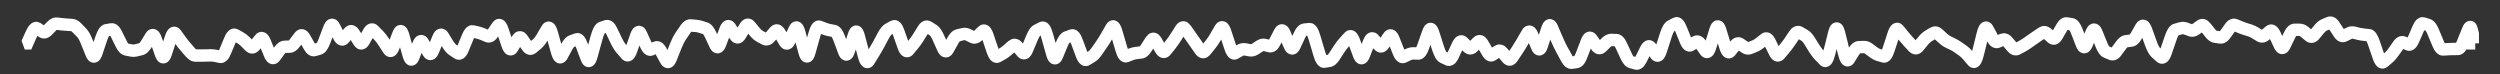 <svg xmlns="http://www.w3.org/2000/svg" width="101" height="3" viewBox="0 0 101 3" fill="none">
  <rect x="0" y="0" width="101" height="3" fill="#333333" stroke="none"/>
  <path d="M94.002 0.693C94.111 0.647 94.226 0.657 94.322 0.711C94.406 0.758 94.466 0.832 94.51 0.898L94.609 1.051L94.688 1.172L94.789 1.121C94.903 1.064 95.031 1.045 95.16 1.076L95.26 1.102L95.359 1.125C95.415 1.138 95.469 1.147 95.523 1.152L95.723 1.172C95.873 1.186 95.964 1.296 96.008 1.361C96.058 1.437 96.1 1.534 96.137 1.639L96.236 1.928L96.314 2.156L96.336 2.139C96.383 2.098 96.438 2.038 96.496 1.955L96.695 1.67C96.74 1.606 96.802 1.537 96.887 1.494C96.959 1.458 97.039 1.447 97.117 1.461L97.195 1.482L97.268 1.514C97.268 1.512 97.271 1.51 97.272 1.508L97.371 1.277L97.471 1.045C97.508 0.958 97.556 0.869 97.623 0.803C97.678 0.748 97.764 0.694 97.867 0.691L97.977 0.707L98.076 0.74L98.176 0.771C98.281 0.806 98.355 0.883 98.402 0.947C98.452 1.015 98.494 1.098 98.531 1.188L98.731 1.668C98.744 1.7 98.755 1.727 98.766 1.746L98.785 1.744L98.885 1.738C98.955 1.734 99.026 1.732 99.096 1.73L99.195 1.729L99.223 1.729C99.225 1.725 99.228 1.721 99.231 1.717C99.242 1.696 99.254 1.668 99.268 1.633L99.367 1.385L99.469 1.137C99.488 1.089 99.509 1.041 99.535 1C99.554 0.971 99.605 0.895 99.699 0.859C99.758 0.837 99.828 0.833 99.897 0.859C99.959 0.884 99.999 0.926 100.021 0.955C100.042 0.982 100.057 1.012 100.068 1.039L100.092 1.111L100.143 1.303L100.15 1.334L100.15 1.75L100 1.75L100 2L99.65 2L99.65 1.982C99.633 2.013 99.616 2.043 99.596 2.068C99.543 2.133 99.447 2.224 99.305 2.227L99.205 2.229L99.103 2.229C99.04 2.23 98.977 2.233 98.914 2.236L98.715 2.248C98.569 2.256 98.466 2.171 98.41 2.105C98.352 2.038 98.307 1.949 98.269 1.859L98.17 1.619L98.068 1.379C98.039 1.309 98.015 1.265 97.998 1.242L97.994 1.24L97.939 1.223C97.936 1.229 97.933 1.236 97.93 1.244L97.83 1.475L97.728 1.707C97.691 1.793 97.642 1.885 97.572 1.951C97.535 1.987 97.482 2.025 97.414 2.043C97.342 2.062 97.268 2.054 97.203 2.027L97.103 1.986L97.09 1.98L97.004 2.102L96.904 2.242C96.829 2.349 96.75 2.443 96.664 2.518L96.564 2.604L96.463 2.689C96.413 2.733 96.334 2.779 96.232 2.771C96.134 2.764 96.063 2.712 96.022 2.67C95.946 2.593 95.898 2.481 95.863 2.381L95.764 2.092L95.664 1.801C95.641 1.734 95.617 1.692 95.602 1.664L95.576 1.66L95.477 1.65C95.398 1.643 95.318 1.63 95.24 1.611L95.141 1.586L95.041 1.562C95.037 1.562 95.03 1.559 95.012 1.568L94.912 1.619L94.812 1.668C94.707 1.721 94.588 1.72 94.484 1.666C94.396 1.62 94.335 1.545 94.291 1.479L94.191 1.324L94.103 1.193L94.098 1.195L93.998 1.238C93.981 1.245 93.944 1.268 93.893 1.33L93.693 1.572C93.642 1.634 93.561 1.707 93.447 1.729C93.321 1.752 93.214 1.704 93.141 1.643L93.041 1.561L92.941 1.477C92.924 1.462 92.91 1.457 92.904 1.455L92.902 1.453L92.803 1.453L92.764 1.455L92.762 1.457C92.752 1.473 92.74 1.496 92.727 1.523L92.625 1.732L92.525 1.941C92.503 1.988 92.473 2.041 92.43 2.086C92.386 2.131 92.305 2.191 92.191 2.188C92.081 2.184 92.005 2.12 91.965 2.076C91.924 2.031 91.895 1.979 91.873 1.932L91.773 1.715L91.709 1.576L91.66 1.617C91.6 1.667 91.52 1.711 91.426 1.721C91.329 1.731 91.242 1.704 91.17 1.66L91.068 1.598L90.969 1.537C90.918 1.506 90.871 1.485 90.826 1.471L90.725 1.439L90.625 1.408C90.55 1.385 90.476 1.357 90.402 1.326L90.303 1.283L90.285 1.277L90.203 1.393L90.103 1.533C90.022 1.646 89.876 1.79 89.664 1.76L89.465 1.732C89.307 1.71 89.188 1.606 89.103 1.5L89.004 1.375L88.953 1.312L88.947 1.316L88.848 1.389C88.727 1.477 88.573 1.517 88.414 1.459L88.314 1.422L88.215 1.387C88.197 1.38 88.184 1.379 88.17 1.383L88.07 1.412L88.01 1.43C87.991 1.46 87.965 1.517 87.936 1.604L87.736 2.186C87.702 2.286 87.654 2.399 87.578 2.477C87.536 2.519 87.465 2.57 87.365 2.576C87.262 2.582 87.182 2.536 87.133 2.492L87.033 2.404L86.934 2.314C86.817 2.21 86.732 2.035 86.664 1.848L86.564 1.572L86.547 1.527L86.518 1.58C86.447 1.702 86.325 1.866 86.129 1.889L86.029 1.9L85.947 1.91C85.939 1.917 85.924 1.932 85.902 1.961L85.801 2.096L85.701 2.232C85.655 2.295 85.593 2.364 85.508 2.404C85.413 2.45 85.305 2.455 85.205 2.414L85.006 2.332C84.908 2.292 84.84 2.216 84.795 2.15C84.747 2.082 84.705 1.999 84.668 1.908L84.596 1.73L84.531 1.887C84.51 1.936 84.48 1.994 84.438 2.043C84.396 2.09 84.307 2.167 84.176 2.154C84.055 2.143 83.981 2.062 83.949 2.02C83.913 1.971 83.888 1.914 83.867 1.861L83.768 1.604L83.666 1.346C83.641 1.282 83.618 1.242 83.603 1.219L83.559 1.211L83.529 1.207C83.525 1.213 83.52 1.219 83.516 1.227L83.316 1.57C83.276 1.64 83.207 1.737 83.096 1.783C83.033 1.809 82.963 1.816 82.893 1.799C82.826 1.783 82.773 1.749 82.734 1.715L82.633 1.625L82.576 1.576L82.539 1.602L82.439 1.67C82.374 1.714 82.309 1.759 82.244 1.805L82.045 1.945C81.971 1.998 81.894 2.045 81.818 2.086L81.719 2.139L81.619 2.193C81.532 2.24 81.428 2.255 81.324 2.223C81.23 2.193 81.16 2.131 81.109 2.072L81.01 1.957L80.93 1.863L80.898 1.877L80.799 1.92C80.674 1.974 80.549 1.946 80.455 1.879C80.379 1.824 80.325 1.746 80.285 1.674L80.242 1.85L80.143 2.25C80.109 2.383 80.067 2.514 80.004 2.604C79.974 2.645 79.903 2.732 79.779 2.746C79.642 2.762 79.55 2.68 79.51 2.633L79.41 2.516L79.309 2.396C79.252 2.33 79.201 2.283 79.156 2.252L79.057 2.184L78.957 2.113C78.9 2.074 78.845 2.04 78.791 2.014L78.691 1.967L78.59 1.918C78.498 1.873 78.412 1.81 78.332 1.736L78.231 1.645L78.17 1.59L78.131 1.613L78.029 1.674C77.993 1.696 77.947 1.737 77.893 1.803L77.693 2.045C77.641 2.109 77.549 2.191 77.416 2.199C77.278 2.208 77.177 2.133 77.117 2.068L77.016 1.959L76.916 1.852C76.846 1.775 76.775 1.694 76.705 1.607L76.695 1.596L76.639 1.771L76.537 2.08C76.502 2.189 76.458 2.293 76.402 2.371C76.353 2.44 76.224 2.577 76.031 2.521L75.932 2.492L75.83 2.463C75.73 2.434 75.637 2.384 75.551 2.32L75.451 2.246L75.35 2.172C75.333 2.159 75.322 2.153 75.316 2.15L75.309 2.15L75.209 2.152L75.147 2.154C75.145 2.156 75.144 2.158 75.143 2.16C75.134 2.17 75.123 2.184 75.111 2.203L74.912 2.523C74.887 2.564 74.822 2.655 74.699 2.68C74.551 2.709 74.45 2.62 74.408 2.57C74.365 2.519 74.337 2.456 74.316 2.404C74.295 2.348 74.276 2.283 74.258 2.211L74.199 1.979L74.143 2.207C74.109 2.341 74.066 2.47 74.006 2.559C73.978 2.6 73.914 2.681 73.801 2.705C73.667 2.733 73.569 2.663 73.519 2.611L73.42 2.508L73.318 2.402C73.237 2.317 73.161 2.214 73.088 2.098L72.889 1.777C72.832 1.686 72.79 1.653 72.773 1.643L72.674 1.586L72.607 1.686L72.508 1.832C72.437 1.936 72.364 2.033 72.291 2.119L72.092 2.357C72.059 2.396 72.008 2.442 71.938 2.469C71.859 2.498 71.776 2.495 71.701 2.463C71.578 2.41 71.51 2.292 71.475 2.219L71.375 2.016L71.311 1.887L71.256 1.932C71.174 1.997 71.088 2.052 70.996 2.09L70.897 2.131L70.795 2.172C70.639 2.236 70.484 2.206 70.357 2.119L70.258 2.051L70.248 2.043L70.193 2.111L70.094 2.234C70.059 2.277 69.989 2.347 69.879 2.359C69.759 2.373 69.671 2.313 69.623 2.266C69.577 2.22 69.545 2.164 69.523 2.117C69.5 2.068 69.48 2.012 69.461 1.951L69.4 1.752L69.338 1.949C69.319 2.01 69.299 2.068 69.275 2.117C69.253 2.163 69.219 2.221 69.168 2.268C69.111 2.319 69.011 2.372 68.889 2.342C68.787 2.316 68.725 2.245 68.695 2.203L68.596 2.061L68.531 1.973L68.434 2.035C68.376 2.072 68.298 2.095 68.213 2.082C68.133 2.07 68.072 2.03 68.031 1.992C67.956 1.923 67.906 1.822 67.869 1.732L67.768 1.484L67.672 1.246L67.637 1.266C67.633 1.271 67.627 1.279 67.619 1.293C67.597 1.334 67.568 1.399 67.537 1.494L67.438 1.803L67.338 2.113C67.319 2.172 67.298 2.227 67.273 2.275C67.251 2.32 67.216 2.378 67.162 2.424C67.102 2.475 67.002 2.52 66.885 2.488C66.787 2.462 66.727 2.393 66.697 2.352L66.639 2.27L66.623 2.303L66.523 2.504C66.484 2.583 66.433 2.666 66.363 2.727C66.286 2.793 66.169 2.845 66.033 2.807L65.934 2.779L65.832 2.752C65.731 2.723 65.657 2.656 65.607 2.596C65.556 2.533 65.511 2.455 65.473 2.373L65.273 1.943C65.26 1.914 65.247 1.892 65.236 1.875C65.235 1.873 65.232 1.871 65.231 1.869L65.193 1.867L65.106 1.865C65.101 1.868 65.089 1.874 65.074 1.889L64.875 2.084C64.805 2.152 64.689 2.218 64.545 2.186C64.421 2.158 64.341 2.069 64.295 2.004L64.266 1.965L64.234 2.049L64.133 2.312C64.096 2.409 64.055 2.499 64.004 2.57C63.957 2.636 63.873 2.729 63.74 2.75L63.641 2.766L63.539 2.781C63.416 2.801 63.312 2.753 63.24 2.693C63.173 2.637 63.12 2.564 63.08 2.49L62.98 2.307L62.881 2.125C62.81 1.995 62.739 1.849 62.67 1.688L62.633 1.6L62.537 1.895C62.518 1.954 62.496 2.014 62.467 2.064C62.443 2.105 62.388 2.189 62.285 2.227C62.146 2.277 62.031 2.211 61.973 2.152C61.922 2.101 61.89 2.037 61.869 1.988L61.77 1.75L61.764 1.74L61.717 1.822C61.648 1.942 61.578 2.053 61.508 2.158L61.309 2.459C61.265 2.525 61.18 2.629 61.041 2.652C60.882 2.678 60.767 2.584 60.709 2.516L60.609 2.398L60.559 2.336L60.545 2.348L60.445 2.418C60.401 2.449 60.345 2.477 60.277 2.484C60.208 2.492 60.142 2.477 60.088 2.449C59.989 2.4 59.926 2.311 59.885 2.24L59.783 2.068L59.746 2.006L59.678 2.078C59.618 2.139 59.525 2.202 59.402 2.203C59.279 2.204 59.184 2.141 59.123 2.08L59.074 2.031L59.025 2.135L58.926 2.348C58.888 2.429 58.836 2.517 58.76 2.58C58.719 2.614 58.663 2.646 58.594 2.658C58.522 2.671 58.453 2.66 58.395 2.633L58.293 2.584L58.193 2.537C58.087 2.487 58.022 2.392 57.982 2.32C57.938 2.24 57.897 2.142 57.861 2.031L57.789 1.809L57.736 1.961C57.7 2.064 57.657 2.161 57.603 2.236C57.557 2.302 57.456 2.416 57.293 2.412L57.193 2.408L57.094 2.406C57.071 2.406 57.043 2.411 57.008 2.428L56.908 2.475L56.809 2.523C56.742 2.555 56.663 2.564 56.584 2.543C56.512 2.523 56.458 2.482 56.422 2.445C56.353 2.375 56.304 2.278 56.268 2.186L56.168 1.932L56.145 1.873L56.109 1.928C56.066 1.994 55.981 2.098 55.842 2.121C55.681 2.148 55.568 2.053 55.51 1.984L55.478 1.949L55.432 2.066L55.332 2.32C55.312 2.372 55.283 2.431 55.242 2.48C55.203 2.527 55.112 2.612 54.973 2.598C54.847 2.584 54.776 2.497 54.746 2.455C54.711 2.405 54.686 2.347 54.666 2.293L54.565 2.018L54.506 1.861L54.486 1.885C54.43 1.947 54.371 2.024 54.31 2.117L54.209 2.271L54.109 2.426C54.033 2.543 53.914 2.679 53.738 2.707L53.539 2.738C53.341 2.769 53.226 2.613 53.188 2.551C53.136 2.469 53.096 2.36 53.06 2.242L52.961 1.906L52.861 1.572C52.843 1.512 52.822 1.468 52.809 1.436L52.775 1.441C52.772 1.446 52.768 1.451 52.764 1.457C52.753 1.475 52.74 1.498 52.727 1.527L52.627 1.744L52.527 1.959C52.506 2.006 52.474 2.061 52.43 2.107C52.383 2.155 52.295 2.218 52.174 2.205C52.062 2.193 51.99 2.123 51.955 2.08C51.918 2.034 51.89 1.979 51.869 1.93L51.775 1.711L51.723 1.814C51.683 1.891 51.631 1.972 51.56 2.031C51.484 2.096 51.37 2.143 51.238 2.109L51.139 2.084L51.045 2.061C51.043 2.062 51.041 2.064 51.037 2.066L50.935 2.131L50.836 2.195C50.725 2.267 50.594 2.304 50.453 2.277L50.353 2.258L50.254 2.24C50.252 2.24 50.25 2.24 50.248 2.24C50.245 2.241 50.239 2.243 50.227 2.25L50.125 2.307L50.025 2.365C49.954 2.406 49.865 2.424 49.773 2.395C49.693 2.369 49.638 2.316 49.605 2.275C49.542 2.197 49.498 2.089 49.463 1.982L49.363 1.678L49.336 1.598L49.316 1.633C49.245 1.755 49.17 1.865 49.094 1.959L48.895 2.205C48.84 2.272 48.734 2.367 48.578 2.354C48.433 2.34 48.341 2.239 48.295 2.174L48.195 2.033L48.096 1.891C48.029 1.796 47.961 1.701 47.895 1.605L47.809 1.484L47.711 1.641C47.64 1.752 47.569 1.855 47.496 1.947L47.397 2.072L47.295 2.199C47.239 2.269 47.118 2.377 46.945 2.338C46.804 2.306 46.723 2.192 46.684 2.125L46.59 1.963L46.51 2.088C46.434 2.205 46.313 2.346 46.129 2.367L46.029 2.379L45.928 2.391C45.884 2.396 45.839 2.407 45.791 2.426L45.69 2.465L45.59 2.504C45.499 2.539 45.405 2.527 45.328 2.484C45.263 2.448 45.219 2.394 45.191 2.354C45.136 2.271 45.096 2.158 45.06 2.039L44.961 1.699L44.926 1.586L44.918 1.602C44.848 1.724 44.777 1.837 44.705 1.939L44.605 2.082L44.506 2.227C44.428 2.338 44.337 2.435 44.23 2.5L44.131 2.562L44.029 2.623C43.967 2.661 43.885 2.683 43.797 2.664C43.716 2.647 43.659 2.599 43.621 2.561C43.55 2.487 43.501 2.385 43.465 2.289L43.266 1.754C43.26 1.74 43.255 1.726 43.25 1.715L43.205 1.73C43.204 1.732 43.203 1.734 43.201 1.736C43.184 1.76 43.16 1.804 43.131 1.873L42.932 2.354C42.911 2.402 42.877 2.472 42.818 2.525C42.786 2.555 42.735 2.588 42.666 2.6C42.593 2.612 42.526 2.594 42.475 2.564C42.39 2.515 42.345 2.433 42.324 2.391C42.299 2.338 42.278 2.275 42.26 2.209L42.16 1.852L42.059 1.496C42.052 1.473 42.043 1.453 42.037 1.434L42.02 1.443C42.03 1.437 42.024 1.436 42.006 1.463C41.986 1.492 41.959 1.539 41.93 1.609L41.73 2.086C41.71 2.135 41.687 2.184 41.658 2.227C41.631 2.267 41.591 2.317 41.531 2.354C41.464 2.395 41.376 2.414 41.283 2.389C41.201 2.366 41.144 2.315 41.109 2.275L41.01 2.158L40.975 2.117L40.967 2.127L40.865 2.215C40.787 2.284 40.706 2.344 40.621 2.391L40.522 2.447L40.42 2.502C40.349 2.541 40.262 2.555 40.174 2.527C40.096 2.502 40.041 2.45 40.008 2.41C39.944 2.333 39.898 2.229 39.863 2.125L39.764 1.83L39.691 1.613L39.674 1.631C39.619 1.683 39.548 1.732 39.459 1.754C39.365 1.777 39.272 1.764 39.191 1.725L38.992 1.627C38.975 1.618 38.966 1.62 38.961 1.621L38.859 1.646L38.76 1.672C38.785 1.666 38.792 1.655 38.779 1.668C38.767 1.681 38.745 1.706 38.719 1.754L38.619 1.934L38.518 2.113C38.493 2.156 38.458 2.21 38.404 2.252C38.345 2.299 38.253 2.338 38.147 2.314C38.052 2.294 37.991 2.233 37.957 2.191C37.921 2.148 37.892 2.098 37.871 2.051L37.672 1.605C37.643 1.541 37.617 1.495 37.596 1.465C37.573 1.433 37.563 1.426 37.568 1.43L37.478 1.375L37.412 1.482L37.312 1.643C37.241 1.757 37.167 1.861 37.092 1.951L36.992 2.07L36.893 2.191C36.858 2.233 36.794 2.292 36.697 2.311C36.589 2.331 36.498 2.289 36.441 2.242C36.39 2.2 36.354 2.147 36.33 2.104C36.305 2.057 36.283 2.004 36.264 1.949L36.164 1.666L36.065 1.381C36.064 1.379 36.061 1.377 36.06 1.375L36.02 1.396C36.017 1.398 36.008 1.405 35.992 1.424C35.973 1.447 35.948 1.483 35.92 1.535L35.82 1.721L35.721 1.908C35.652 2.036 35.581 2.156 35.512 2.268L35.412 2.43L35.312 2.59C35.287 2.63 35.226 2.717 35.113 2.746C34.971 2.783 34.865 2.706 34.816 2.652C34.77 2.602 34.739 2.54 34.719 2.49C34.697 2.436 34.676 2.373 34.658 2.305L34.576 1.992L34.537 2.113C34.518 2.173 34.496 2.234 34.465 2.285C34.441 2.324 34.376 2.421 34.252 2.447C34.099 2.479 33.995 2.383 33.955 2.334C33.913 2.282 33.885 2.219 33.865 2.166L33.766 1.896L33.666 1.629C33.639 1.557 33.614 1.514 33.598 1.488L33.551 1.479L33.451 1.459C33.37 1.443 33.29 1.419 33.211 1.389L33.172 1.375C33.163 1.4 33.151 1.43 33.141 1.465L32.941 2.176C32.923 2.241 32.9 2.309 32.867 2.365C32.851 2.393 32.824 2.432 32.783 2.465C32.739 2.501 32.669 2.537 32.578 2.529C32.492 2.522 32.432 2.476 32.398 2.443C32.366 2.411 32.343 2.375 32.328 2.348C32.299 2.292 32.276 2.223 32.258 2.154L32.158 1.781L32.139 1.709L32.127 1.736C32.106 1.784 32.079 1.835 32.043 1.879C32.009 1.92 31.949 1.978 31.857 2C31.753 2.025 31.662 1.99 31.6 1.943C31.545 1.902 31.507 1.849 31.482 1.807L31.383 1.633L31.359 1.592L31.289 1.674C31.239 1.732 31.169 1.793 31.076 1.822C30.974 1.855 30.871 1.841 30.783 1.795L30.584 1.689C30.479 1.634 30.387 1.551 30.307 1.453L30.23 1.361L30.215 1.389L30.113 1.555C30.075 1.618 29.98 1.754 29.809 1.76C29.63 1.766 29.529 1.63 29.488 1.566L29.457 1.516L29.434 1.578L29.334 1.846C29.314 1.899 29.29 1.954 29.258 2.002C29.23 2.043 29.169 2.118 29.066 2.146C28.941 2.181 28.839 2.127 28.781 2.074C28.73 2.027 28.696 1.966 28.674 1.92L28.574 1.707L28.475 1.496C28.446 1.436 28.422 1.4 28.406 1.381L28.402 1.379L28.326 1.354L28.227 1.322C28.177 1.307 28.129 1.296 28.082 1.293L27.982 1.287L27.926 1.283C27.92 1.29 27.914 1.298 27.906 1.309L27.807 1.455L27.707 1.6C27.655 1.675 27.596 1.791 27.533 1.949L27.432 2.201L27.332 2.453C27.312 2.504 27.286 2.556 27.254 2.602C27.225 2.643 27.17 2.71 27.08 2.74C26.97 2.777 26.869 2.743 26.801 2.691C26.742 2.648 26.703 2.591 26.68 2.547L26.58 2.363L26.486 2.191L26.396 2.232C26.334 2.258 26.264 2.265 26.193 2.248C26.126 2.232 26.072 2.198 26.033 2.164C25.961 2.1 25.911 2.011 25.873 1.928L25.832 1.836L25.736 2.111C25.717 2.167 25.695 2.219 25.67 2.266C25.646 2.309 25.612 2.363 25.562 2.406C25.509 2.452 25.421 2.499 25.312 2.482C25.213 2.467 25.148 2.407 25.111 2.365L25.012 2.25L24.91 2.133C24.824 2.033 24.746 1.903 24.674 1.754L24.475 1.34C24.473 1.337 24.47 1.335 24.469 1.332L24.428 1.348C24.427 1.35 24.425 1.353 24.424 1.355C24.401 1.4 24.373 1.476 24.342 1.59L24.24 1.955L24.141 2.318C24.122 2.386 24.1 2.45 24.074 2.504C24.055 2.544 24.008 2.636 23.91 2.684C23.849 2.713 23.776 2.723 23.703 2.701C23.638 2.682 23.593 2.642 23.566 2.613C23.516 2.559 23.486 2.489 23.467 2.438L23.365 2.172L23.266 1.904C23.261 1.893 23.254 1.883 23.25 1.873L23.197 1.893C23.195 1.894 23.191 1.898 23.186 1.904C23.17 1.922 23.146 1.954 23.119 2.004L22.92 2.371C22.897 2.413 22.849 2.492 22.76 2.535C22.708 2.56 22.644 2.573 22.578 2.561C22.515 2.548 22.467 2.516 22.436 2.488C22.378 2.438 22.343 2.373 22.322 2.326C22.299 2.273 22.278 2.211 22.26 2.145L22.16 1.787L22.117 1.639L22.115 1.643C22.041 1.771 21.957 1.884 21.859 1.965L21.76 2.047L21.66 2.131C21.579 2.198 21.457 2.245 21.322 2.201C21.211 2.165 21.139 2.08 21.094 2.014L21.012 1.896L20.914 2.061C20.889 2.103 20.843 2.169 20.766 2.209C20.664 2.261 20.551 2.249 20.465 2.193C20.397 2.149 20.356 2.086 20.332 2.043C20.305 1.995 20.283 1.94 20.264 1.883L20.164 1.586L20.123 1.471L20.107 1.496C20.063 1.561 20.002 1.633 19.918 1.678C19.822 1.729 19.709 1.737 19.604 1.693L19.504 1.65L19.404 1.609C19.35 1.587 19.296 1.571 19.244 1.559L19.152 1.537C19.146 1.55 19.138 1.566 19.131 1.584L18.932 2.068C18.895 2.157 18.843 2.257 18.766 2.326C18.723 2.364 18.661 2.402 18.58 2.412C18.495 2.422 18.422 2.398 18.365 2.361L18.264 2.297L18.164 2.232C18.053 2.16 17.962 2.049 17.887 1.926L17.844 1.857L17.832 1.889L17.73 2.133C17.71 2.183 17.685 2.236 17.652 2.281C17.622 2.323 17.566 2.387 17.475 2.416C17.365 2.45 17.266 2.416 17.199 2.365C17.142 2.322 17.104 2.266 17.08 2.223L17.033 2.137L17.031 2.146L16.932 2.396C16.912 2.446 16.88 2.516 16.824 2.57C16.794 2.6 16.744 2.636 16.676 2.65C16.602 2.665 16.532 2.649 16.479 2.619C16.39 2.569 16.344 2.483 16.324 2.441C16.299 2.388 16.278 2.325 16.26 2.258L16.16 1.908L16.133 1.98C16.113 2.033 16.089 2.084 16.061 2.129C16.034 2.171 15.989 2.231 15.918 2.27C15.831 2.316 15.727 2.319 15.637 2.273C15.563 2.236 15.517 2.176 15.49 2.135L15.291 1.826C15.231 1.734 15.173 1.661 15.121 1.607L15.055 1.539L15.018 1.605L14.918 1.783C14.894 1.825 14.863 1.871 14.82 1.91C14.777 1.95 14.709 1.995 14.619 2.002C14.432 2.016 14.326 1.869 14.287 1.807L14.188 1.646L14.17 1.617L14.092 1.711C14.06 1.749 14.012 1.795 13.945 1.822C13.871 1.853 13.787 1.853 13.711 1.824C13.584 1.776 13.513 1.661 13.477 1.59L13.434 1.504L13.334 1.766C13.297 1.862 13.254 1.95 13.205 2.021C13.16 2.087 13.084 2.174 12.967 2.207L12.867 2.236L12.768 2.264C12.646 2.298 12.533 2.261 12.451 2.201C12.378 2.147 12.324 2.072 12.283 2L12.184 1.824L12.172 1.803L12.1 1.898C12.017 2.008 11.889 2.128 11.709 2.135L11.609 2.137L11.531 2.139C11.53 2.14 11.529 2.143 11.527 2.145C11.52 2.152 11.511 2.163 11.5 2.178L11.301 2.447C11.271 2.488 11.22 2.543 11.143 2.574C11.052 2.61 10.956 2.599 10.879 2.557C10.813 2.52 10.77 2.465 10.742 2.424C10.713 2.38 10.688 2.331 10.668 2.281L10.568 2.037L10.531 1.949L10.498 1.994C10.449 2.058 10.364 2.143 10.238 2.162C10.099 2.183 9.99 2.116 9.924 2.051L9.725 1.852C9.671 1.798 9.622 1.763 9.58 1.74L9.523 1.711L9.432 1.934L9.33 2.172C9.293 2.261 9.248 2.352 9.186 2.42C9.122 2.489 9.005 2.573 8.85 2.541L8.75 2.52L8.65 2.5C8.602 2.49 8.553 2.485 8.506 2.486L8.406 2.488L8.307 2.492C8.238 2.494 8.169 2.494 8.1 2.494L7.898 2.494C7.729 2.493 7.601 2.393 7.512 2.291L7.41 2.176L7.311 2.061C7.239 1.978 7.168 1.888 7.098 1.791L7.086 1.773L7.037 1.924L6.938 2.23C6.918 2.289 6.894 2.352 6.861 2.404C6.837 2.444 6.763 2.548 6.625 2.562C6.471 2.578 6.379 2.471 6.348 2.428C6.31 2.376 6.283 2.313 6.264 2.258L6.164 1.969L6.137 1.891L6.113 1.93C6.038 2.051 5.926 2.186 5.76 2.227L5.561 2.277C5.459 2.302 5.353 2.304 5.25 2.283L5.051 2.244C4.945 2.223 4.868 2.159 4.814 2.1C4.76 2.039 4.715 1.965 4.676 1.887L4.576 1.686L4.477 1.482C4.47 1.469 4.461 1.459 4.455 1.449L4.441 1.451L4.402 1.457C4.385 1.487 4.362 1.537 4.336 1.613L4.236 1.908L4.137 2.205C4.117 2.262 4.094 2.321 4.062 2.371C4.037 2.412 3.974 2.5 3.857 2.527C3.713 2.561 3.609 2.48 3.562 2.428C3.518 2.377 3.489 2.316 3.469 2.266L3.367 2.018L3.268 1.77C3.204 1.613 3.153 1.531 3.121 1.498L3.021 1.396L2.92 1.293C2.901 1.273 2.888 1.264 2.881 1.26C2.875 1.257 2.877 1.259 2.885 1.26L2.785 1.252L2.684 1.246C2.613 1.242 2.541 1.237 2.471 1.229L2.371 1.217L2.293 1.209C2.289 1.212 2.283 1.215 2.277 1.221L2.178 1.322L2.078 1.422C2.022 1.478 1.942 1.534 1.84 1.551C1.731 1.568 1.634 1.536 1.559 1.484L1.508 1.451C1.499 1.469 1.488 1.489 1.479 1.512L1.328 1.852L1.264 2L1 2L0.871 1.648L1.021 1.311C1.074 1.193 1.132 1.081 1.203 1.004C1.239 0.965 1.297 0.916 1.377 0.893C1.424 0.879 1.471 0.875 1.516 0.883L1.643 0.934L1.742 1.004L1.768 1.023L1.922 0.869C2.019 0.771 2.158 0.688 2.328 0.707L2.428 0.719L2.529 0.73C2.591 0.738 2.653 0.744 2.715 0.748L2.816 0.754L2.916 0.76C3.066 0.769 3.188 0.85 3.279 0.943L3.479 1.15C3.58 1.254 3.662 1.408 3.732 1.582L3.779 1.699L3.863 1.453C3.899 1.347 3.941 1.249 3.99 1.172C4.033 1.106 4.117 0.999 4.258 0.975L4.357 0.957L4.459 0.941L4.553 0.938C4.643 0.947 4.717 0.993 4.77 1.041C4.835 1.102 4.885 1.183 4.924 1.262L5.023 1.463L5.125 1.666C5.15 1.717 5.169 1.747 5.182 1.762L5.25 1.773L5.35 1.793C5.38 1.799 5.409 1.798 5.439 1.791L5.541 1.766L5.641 1.742C5.621 1.747 5.617 1.753 5.629 1.742C5.641 1.731 5.662 1.708 5.688 1.666L5.787 1.506L5.887 1.344C5.913 1.302 5.96 1.236 6.039 1.197C6.138 1.148 6.247 1.16 6.332 1.213C6.4 1.256 6.442 1.318 6.467 1.361C6.494 1.408 6.516 1.462 6.535 1.518L6.592 1.676L6.662 1.461C6.681 1.403 6.702 1.347 6.727 1.299C6.749 1.254 6.785 1.198 6.838 1.152C6.898 1.101 6.997 1.055 7.113 1.086C7.163 1.099 7.203 1.123 7.234 1.148L7.303 1.223L7.402 1.359L7.502 1.498C7.565 1.585 7.628 1.664 7.689 1.734L7.889 1.965C7.904 1.982 7.916 1.99 7.922 1.994L8.102 1.994C8.165 1.994 8.229 1.994 8.293 1.992L8.393 1.99L8.494 1.986C8.58 1.984 8.665 1.992 8.75 2.01L8.846 2.027C8.852 2.014 8.861 1.999 8.869 1.98L9.068 1.5C9.105 1.412 9.157 1.316 9.23 1.248C9.27 1.211 9.327 1.173 9.402 1.158C9.442 1.151 9.481 1.15 9.518 1.156L9.619 1.191L9.818 1.301C9.91 1.351 9.997 1.417 10.076 1.496L10.174 1.594L10.201 1.559L10.303 1.43L10.365 1.363C10.392 1.341 10.425 1.319 10.465 1.305C10.557 1.271 10.65 1.287 10.725 1.33C10.789 1.367 10.832 1.42 10.859 1.461C10.888 1.504 10.911 1.554 10.932 1.604L11.031 1.848L11.062 1.928L11.1 1.879C11.182 1.769 11.311 1.647 11.492 1.641L11.592 1.637L11.666 1.637C11.668 1.635 11.671 1.632 11.674 1.629C11.681 1.622 11.691 1.612 11.701 1.598L11.9 1.332L11.953 1.275C12.017 1.215 12.118 1.155 12.252 1.184C12.398 1.215 12.479 1.336 12.518 1.402L12.617 1.576L12.717 1.752C12.718 1.754 12.718 1.756 12.719 1.758L12.732 1.754L12.795 1.738C12.812 1.713 12.838 1.666 12.867 1.588L12.967 1.326L13.066 1.062C13.086 1.01 13.111 0.957 13.143 0.91C13.171 0.869 13.227 0.799 13.32 0.768C13.436 0.729 13.541 0.767 13.607 0.82C13.636 0.843 13.659 0.87 13.678 0.896L13.723 0.971L13.822 1.166L13.85 1.221L13.908 1.15L13.963 1.096C14.029 1.04 14.127 0.991 14.252 1.018C14.39 1.047 14.47 1.154 14.512 1.221L14.59 1.346L14.682 1.182C14.721 1.112 14.792 1.008 14.912 0.963C14.98 0.937 15.056 0.934 15.127 0.957C15.16 0.968 15.19 0.983 15.215 1L15.279 1.055L15.479 1.258C15.56 1.341 15.636 1.442 15.709 1.555L15.74 1.604L15.766 1.539L15.867 1.277C15.887 1.226 15.918 1.158 15.969 1.104C15.996 1.074 16.041 1.036 16.107 1.018C16.18 0.997 16.253 1.007 16.312 1.037C16.409 1.085 16.455 1.176 16.475 1.217C16.501 1.27 16.523 1.334 16.541 1.4L16.641 1.764L16.643 1.773L16.668 1.711C16.688 1.66 16.714 1.608 16.746 1.562C16.775 1.521 16.83 1.456 16.92 1.426C17.029 1.389 17.13 1.422 17.199 1.473C17.258 1.516 17.294 1.574 17.318 1.617L17.367 1.703L17.369 1.699L17.469 1.455C17.489 1.405 17.514 1.353 17.545 1.309C17.574 1.268 17.625 1.209 17.705 1.176C17.803 1.136 17.903 1.152 17.98 1.199C18.013 1.219 18.041 1.243 18.062 1.268L18.113 1.338L18.213 1.502L18.312 1.664C18.37 1.758 18.414 1.799 18.436 1.812L18.482 1.844L18.568 1.635L18.668 1.393C18.705 1.303 18.752 1.213 18.814 1.145C18.862 1.092 18.942 1.029 19.045 1.018L19.156 1.025L19.256 1.047L19.355 1.07C19.436 1.089 19.517 1.116 19.596 1.148L19.695 1.189L19.707 1.195L19.793 1.068L19.893 0.92L19.955 0.848C19.983 0.822 20.02 0.796 20.064 0.779C20.175 0.739 20.279 0.772 20.35 0.824C20.409 0.868 20.447 0.927 20.471 0.971C20.496 1.018 20.518 1.072 20.537 1.129L20.637 1.426L20.662 1.506L20.686 1.469C20.724 1.404 20.813 1.276 20.975 1.26C21.154 1.242 21.263 1.372 21.307 1.438L21.406 1.584L21.453 1.652L21.541 1.58C21.576 1.551 21.625 1.493 21.684 1.393L21.783 1.221L21.885 1.049L21.943 0.967C21.972 0.937 22.01 0.908 22.059 0.889C22.191 0.837 22.307 0.891 22.371 0.951C22.425 1.001 22.457 1.066 22.479 1.113C22.502 1.166 22.523 1.227 22.541 1.293L22.641 1.652L22.674 1.775L22.68 1.766C22.751 1.634 22.855 1.486 23.012 1.428L23.113 1.391L23.213 1.354L23.326 1.334C23.365 1.334 23.403 1.341 23.439 1.355C23.506 1.381 23.555 1.425 23.588 1.463C23.651 1.536 23.698 1.634 23.734 1.73L23.764 1.807L23.859 1.459C23.895 1.331 23.933 1.219 23.977 1.131C23.999 1.087 24.026 1.042 24.061 1.002C24.094 0.963 24.145 0.914 24.219 0.889L24.318 0.855L24.418 0.82L24.52 0.803C24.617 0.8 24.703 0.842 24.764 0.895C24.835 0.957 24.887 1.043 24.926 1.123L25.125 1.537C25.186 1.665 25.242 1.752 25.289 1.807L25.305 1.826L25.363 1.66L25.463 1.371C25.482 1.315 25.507 1.258 25.537 1.209C25.563 1.168 25.619 1.091 25.719 1.057C25.848 1.012 25.958 1.066 26.02 1.123C26.073 1.172 26.105 1.234 26.127 1.281L26.326 1.719L26.404 1.688L26.496 1.662C26.588 1.651 26.675 1.679 26.744 1.729C26.823 1.785 26.88 1.865 26.92 1.939L26.963 2.021L26.967 2.016L27.068 1.764C27.138 1.587 27.212 1.436 27.293 1.318L27.395 1.172L27.494 1.025C27.572 0.912 27.712 0.764 27.918 0.779L28.018 0.787L28.119 0.795C28.205 0.801 28.291 0.818 28.375 0.844L28.574 0.906C28.672 0.937 28.743 1.002 28.793 1.062C28.844 1.125 28.887 1.202 28.926 1.283L28.973 1.383L29.066 1.135C29.086 1.082 29.108 1.03 29.137 0.984C29.163 0.942 29.209 0.881 29.281 0.842C29.37 0.794 29.475 0.792 29.566 0.84C29.603 0.859 29.632 0.885 29.656 0.91L29.711 0.98L29.795 1.115L29.887 0.965C29.927 0.898 30.007 0.786 30.146 0.756C30.274 0.728 30.374 0.779 30.439 0.836L30.494 0.893L30.594 1.014L30.693 1.137C30.747 1.202 30.789 1.234 30.816 1.248L30.916 1.301L30.939 1.314L31.01 1.23L31.109 1.115C31.172 1.043 31.299 0.944 31.469 0.992C31.601 1.03 31.677 1.141 31.717 1.209L31.773 1.307L31.873 1.088C31.893 1.043 31.933 0.968 32.004 0.916C32.045 0.886 32.106 0.858 32.18 0.859C32.253 0.861 32.312 0.89 32.352 0.92C32.42 0.972 32.458 1.046 32.478 1.092C32.503 1.146 32.523 1.211 32.541 1.279L32.605 1.518L32.66 1.328C32.695 1.205 32.736 1.09 32.789 1.006C32.815 0.964 32.858 0.91 32.922 0.871C32.978 0.837 33.046 0.819 33.117 0.828L33.19 0.846L33.289 0.883L33.389 0.922C33.443 0.943 33.496 0.958 33.549 0.969L33.648 0.988L33.75 1.008C33.879 1.034 33.96 1.128 34.006 1.193C34.056 1.266 34.098 1.357 34.135 1.455L34.184 1.584L34.262 1.34C34.281 1.282 34.307 1.214 34.348 1.158C34.368 1.13 34.403 1.088 34.459 1.059C34.523 1.025 34.602 1.015 34.68 1.041C34.747 1.064 34.792 1.107 34.816 1.137C34.842 1.168 34.861 1.201 34.875 1.229C34.902 1.284 34.923 1.351 34.941 1.42L35.041 1.799L35.094 1.992C35.155 1.893 35.217 1.787 35.279 1.672L35.379 1.484L35.48 1.299C35.553 1.163 35.648 1.029 35.781 0.957L35.98 0.848L36.096 0.811C36.136 0.806 36.179 0.809 36.223 0.822C36.3 0.846 36.355 0.894 36.389 0.934C36.454 1.009 36.5 1.114 36.535 1.215L36.637 1.5L36.69 1.652L36.707 1.631C36.765 1.561 36.827 1.478 36.889 1.379L37.088 1.059C37.131 0.99 37.196 0.908 37.291 0.861C37.378 0.819 37.47 0.816 37.553 0.844L37.633 0.881L37.832 1.006C37.966 1.09 38.06 1.246 38.129 1.4L38.225 1.613L38.281 1.512C38.352 1.384 38.465 1.229 38.641 1.186L38.74 1.162L38.84 1.137C38.968 1.105 39.094 1.122 39.209 1.178L39.309 1.227L39.35 1.248L39.426 1.174L39.527 1.078L39.617 1.014C39.655 0.996 39.7 0.984 39.752 0.984C39.856 0.986 39.933 1.039 39.977 1.082C40.054 1.16 40.103 1.275 40.137 1.375L40.236 1.67L40.336 1.963C40.337 1.967 40.339 1.971 40.34 1.975L40.379 1.953C40.427 1.927 40.478 1.89 40.533 1.842L40.635 1.752L40.734 1.664L40.863 1.586C40.914 1.567 40.972 1.558 41.035 1.566C41.153 1.583 41.236 1.655 41.289 1.717L41.326 1.758L41.369 1.654L41.469 1.416C41.506 1.327 41.547 1.245 41.594 1.178C41.639 1.113 41.701 1.043 41.787 1L41.889 0.949L41.988 0.9L42.057 0.875C42.126 0.859 42.199 0.867 42.264 0.9C42.336 0.937 42.383 0.996 42.41 1.037C42.465 1.122 42.506 1.238 42.541 1.361L42.641 1.717L42.647 1.736L42.67 1.682C42.707 1.592 42.75 1.509 42.799 1.441C42.846 1.377 42.916 1.303 43.018 1.268L43.217 1.197C43.39 1.136 43.525 1.235 43.59 1.311C43.652 1.383 43.698 1.481 43.734 1.578L43.834 1.846L43.928 2.1L43.971 2.074C43.997 2.058 44.04 2.019 44.096 1.939L44.195 1.797L44.295 1.652C44.356 1.564 44.419 1.465 44.482 1.354L44.582 1.178L44.684 1.002L44.738 0.922C44.764 0.893 44.8 0.864 44.844 0.844C44.894 0.82 44.954 0.809 45.018 0.82C45.078 0.831 45.126 0.858 45.158 0.885C45.218 0.934 45.254 0.999 45.275 1.045C45.3 1.096 45.321 1.155 45.34 1.219L45.539 1.898C45.548 1.928 45.557 1.954 45.565 1.977L45.609 1.959C45.694 1.926 45.782 1.905 45.871 1.895L45.971 1.883L46.043 1.875C46.052 1.866 46.069 1.851 46.09 1.818L46.289 1.506L46.402 1.383C46.457 1.342 46.529 1.312 46.619 1.318C46.787 1.331 46.879 1.467 46.916 1.531L47.016 1.701L47.031 1.727L47.103 1.635C47.164 1.559 47.227 1.472 47.289 1.373L47.389 1.217L47.488 1.059C47.529 0.993 47.622 0.871 47.781 0.859C47.867 0.853 47.937 0.879 47.99 0.916L48.105 1.033L48.305 1.318C48.371 1.413 48.438 1.508 48.504 1.602L48.603 1.744L48.613 1.758L48.705 1.645C48.762 1.574 48.823 1.487 48.885 1.381L49.084 1.037L49.139 0.961C49.163 0.934 49.195 0.907 49.234 0.887C49.278 0.864 49.333 0.849 49.393 0.854C49.452 0.858 49.502 0.878 49.539 0.902C49.606 0.947 49.646 1.011 49.67 1.055C49.696 1.103 49.719 1.161 49.738 1.219L49.838 1.521L49.938 1.826C49.939 1.83 49.94 1.833 49.941 1.836L49.975 1.816C50.086 1.752 50.214 1.723 50.348 1.748L50.447 1.768L50.545 1.787C50.547 1.787 50.553 1.784 50.565 1.777L50.664 1.711L50.764 1.646C50.879 1.572 51.017 1.537 51.162 1.574L51.262 1.6L51.268 1.602C51.27 1.597 51.274 1.592 51.277 1.586L51.379 1.393L51.478 1.199L51.522 1.127C51.539 1.102 51.562 1.077 51.588 1.055C51.645 1.005 51.739 0.959 51.853 0.984C51.953 1.006 52.017 1.071 52.049 1.113C52.084 1.159 52.11 1.212 52.131 1.262L52.211 1.451L52.273 1.318C52.312 1.236 52.356 1.155 52.412 1.092C52.467 1.03 52.553 0.96 52.674 0.947L52.773 0.938L52.873 0.926L53.002 0.939C53.115 0.976 53.184 1.072 53.213 1.119C53.263 1.201 53.305 1.31 53.34 1.428L53.539 2.1C53.555 2.153 53.574 2.192 53.586 2.223L53.641 2.215C53.65 2.206 53.667 2.188 53.69 2.154L53.791 2L53.891 1.846C53.963 1.734 54.038 1.634 54.115 1.549L54.215 1.439L54.315 1.328L54.393 1.262C54.426 1.241 54.466 1.224 54.514 1.217C54.618 1.202 54.703 1.242 54.758 1.287C54.849 1.361 54.902 1.48 54.935 1.572L55.01 1.775L55.068 1.631C55.088 1.58 55.111 1.53 55.139 1.486C55.164 1.445 55.202 1.392 55.26 1.354C55.325 1.31 55.414 1.284 55.512 1.309C55.555 1.32 55.592 1.338 55.621 1.359L55.691 1.426L55.775 1.523L55.791 1.5L55.891 1.35C55.918 1.308 55.965 1.25 56.037 1.213C56.125 1.169 56.225 1.169 56.312 1.213C56.385 1.25 56.432 1.308 56.459 1.35C56.488 1.394 56.513 1.445 56.533 1.496L56.732 2L56.732 2.002L56.793 1.977C56.891 1.93 56.996 1.904 57.105 1.906L57.207 1.908L57.215 1.91C57.217 1.906 57.22 1.902 57.223 1.896C57.235 1.87 57.249 1.837 57.264 1.795L57.363 1.51L57.465 1.225C57.484 1.169 57.51 1.105 57.549 1.053C57.582 1.008 57.677 0.902 57.832 0.922C57.968 0.939 58.038 1.043 58.062 1.082C58.095 1.134 58.12 1.196 58.139 1.256L58.338 1.877C58.369 1.972 58.396 2.037 58.418 2.076C58.423 2.086 58.428 2.093 58.432 2.098L58.48 2.121L58.574 1.922L58.674 1.709C58.71 1.632 58.772 1.524 58.877 1.465C58.94 1.429 59.02 1.411 59.103 1.43C59.142 1.438 59.176 1.453 59.205 1.471L59.277 1.527L59.398 1.648L59.422 1.625L59.522 1.523L59.588 1.471C59.663 1.421 59.766 1.39 59.883 1.432C60.003 1.474 60.075 1.575 60.115 1.645L60.217 1.816L60.277 1.924L60.355 1.869L60.49 1.805C60.541 1.792 60.597 1.791 60.656 1.805C60.71 1.817 60.756 1.84 60.795 1.867L60.891 1.957L60.975 2.057L60.992 2.033L61.092 1.883C61.155 1.787 61.219 1.684 61.283 1.572L61.383 1.398L61.484 1.227L61.531 1.154C61.551 1.13 61.576 1.107 61.605 1.086C61.674 1.037 61.773 1.009 61.877 1.043C61.965 1.071 62.02 1.133 62.051 1.174C62.084 1.218 62.11 1.269 62.131 1.318L62.168 1.41L62.262 1.121C62.281 1.062 62.305 1.002 62.334 0.951C62.358 0.91 62.41 0.828 62.51 0.789C62.647 0.737 62.763 0.8 62.824 0.859C62.876 0.91 62.909 0.973 62.93 1.021L63.029 1.256L63.131 1.49C63.195 1.64 63.256 1.772 63.318 1.885L63.42 2.066L63.52 2.248C63.525 2.258 63.53 2.268 63.535 2.275L63.56 2.271L63.602 2.264C63.617 2.239 63.641 2.2 63.666 2.135L63.766 1.871L63.867 1.607C63.887 1.555 63.91 1.504 63.938 1.459C63.963 1.417 64.005 1.36 64.07 1.32C64.148 1.273 64.247 1.258 64.344 1.297C64.424 1.33 64.475 1.39 64.504 1.432L64.606 1.574L64.635 1.617L64.725 1.529C64.82 1.436 64.95 1.359 65.107 1.363L65.207 1.367L65.307 1.369C65.434 1.373 65.527 1.444 65.584 1.506C65.642 1.569 65.688 1.65 65.727 1.732L65.926 2.162C65.953 2.221 65.975 2.257 65.99 2.275L66.066 2.299C66.069 2.293 66.073 2.287 66.076 2.281L66.275 1.879C66.297 1.834 66.326 1.789 66.361 1.748C66.395 1.709 66.448 1.659 66.525 1.635C66.672 1.589 66.782 1.655 66.85 1.721L66.902 1.781L66.914 1.797L66.963 1.65L67.062 1.34C67.098 1.229 67.138 1.131 67.182 1.051C67.222 0.978 67.284 0.886 67.383 0.834L67.482 0.781L67.584 0.729L67.688 0.693C67.725 0.688 67.764 0.688 67.805 0.697C67.88 0.714 67.936 0.756 67.975 0.793C68.046 0.863 68.094 0.96 68.131 1.051L68.232 1.297L68.318 1.516L68.367 1.484L68.441 1.449C68.518 1.421 68.605 1.419 68.691 1.453C68.79 1.492 68.859 1.566 68.904 1.631L68.91 1.641L68.961 1.479L69.061 1.154C69.079 1.094 69.104 1.03 69.137 0.977C69.159 0.94 69.242 0.818 69.4 0.818C69.558 0.819 69.639 0.939 69.662 0.977C69.695 1.03 69.719 1.095 69.738 1.156L69.838 1.479L69.9 1.68L69.906 1.672L70 1.58C70.038 1.552 70.083 1.528 70.135 1.514C70.251 1.482 70.359 1.514 70.441 1.57L70.541 1.639L70.631 1.699L70.705 1.668L70.805 1.627C70.846 1.61 70.892 1.582 70.943 1.541L71.043 1.461L71.144 1.381L71.223 1.332C71.254 1.318 71.289 1.308 71.328 1.305C71.407 1.298 71.477 1.322 71.531 1.355C71.627 1.415 71.687 1.514 71.725 1.592L71.824 1.795L71.856 1.859L71.908 1.797C71.969 1.725 72.031 1.645 72.094 1.553L72.193 1.404L72.293 1.258C72.338 1.192 72.403 1.116 72.498 1.074C72.61 1.025 72.728 1.036 72.826 1.094L72.926 1.152L73.027 1.211C73.144 1.279 73.237 1.39 73.312 1.512L73.512 1.832C73.566 1.919 73.62 1.986 73.668 2.039L73.758 1.688L73.857 1.289C73.876 1.217 73.897 1.146 73.926 1.088C73.94 1.059 73.965 1.021 74 0.986C74.036 0.951 74.104 0.9 74.201 0.9C74.298 0.901 74.367 0.951 74.402 0.986C74.437 1.021 74.46 1.061 74.475 1.09C74.503 1.148 74.525 1.219 74.543 1.291L74.643 1.689L74.699 1.922C74.774 1.807 74.899 1.664 75.09 1.656L75.191 1.654L75.291 1.65C75.427 1.645 75.55 1.694 75.65 1.77L75.75 1.846L75.85 1.92C75.896 1.955 75.936 1.973 75.969 1.982L76.033 2C76.042 1.978 76.053 1.953 76.062 1.924L76.162 1.617L76.262 1.309C76.281 1.251 76.302 1.196 76.326 1.148C76.349 1.104 76.382 1.049 76.43 1.004C76.482 0.956 76.573 0.902 76.689 0.92C76.742 0.928 76.784 0.949 76.818 0.973L76.894 1.045L76.994 1.168L77.094 1.293C77.157 1.371 77.221 1.444 77.283 1.512L77.383 1.619L77.389 1.627L77.406 1.605L77.508 1.484C77.586 1.389 77.673 1.307 77.769 1.248L77.869 1.186L77.971 1.125L78.094 1.074C78.139 1.064 78.188 1.061 78.238 1.068C78.335 1.083 78.411 1.133 78.469 1.186L78.568 1.275L78.668 1.367C78.72 1.415 78.768 1.447 78.809 1.467L78.91 1.516L79.01 1.564C79.089 1.603 79.166 1.65 79.242 1.703L79.344 1.773L79.443 1.842C79.526 1.9 79.603 1.973 79.676 2.057L79.758 1.729L79.857 1.328C79.876 1.256 79.896 1.189 79.918 1.133C79.938 1.082 79.968 1.016 80.018 0.963C80.044 0.935 80.086 0.901 80.144 0.881C80.21 0.859 80.28 0.86 80.342 0.885C80.446 0.926 80.498 1.017 80.519 1.057L80.621 1.242L80.711 1.414L80.801 1.373L80.941 1.342C80.99 1.34 81.038 1.348 81.086 1.365C81.173 1.397 81.24 1.456 81.289 1.514L81.391 1.631L81.459 1.711L81.481 1.699L81.582 1.645C81.639 1.614 81.697 1.578 81.756 1.537L81.955 1.396C82.023 1.349 82.092 1.302 82.16 1.256L82.26 1.188L82.361 1.121L82.482 1.062C82.527 1.05 82.576 1.045 82.627 1.051C82.677 1.056 82.722 1.072 82.762 1.092L82.867 1.162L82.939 1.227L82.984 1.148L83.084 0.977C83.125 0.906 83.177 0.833 83.246 0.779C83.302 0.736 83.374 0.701 83.457 0.695L83.543 0.701L83.643 0.717L83.742 0.734C83.871 0.756 83.955 0.847 84.002 0.912C84.053 0.983 84.096 1.071 84.133 1.166L84.209 1.361L84.269 1.217C84.29 1.167 84.319 1.11 84.359 1.062C84.398 1.017 84.482 0.942 84.609 0.947C84.733 0.952 84.81 1.028 84.846 1.072C84.884 1.12 84.911 1.176 84.932 1.227L85.131 1.719C85.16 1.791 85.186 1.838 85.205 1.865C85.22 1.886 85.224 1.885 85.215 1.879L85.295 1.91L85.312 1.918L85.398 1.801L85.498 1.664C85.579 1.553 85.701 1.436 85.871 1.416L85.971 1.404L86.035 1.398C86.045 1.388 86.063 1.368 86.084 1.332L86.184 1.158L86.283 0.982L86.334 0.91C86.356 0.884 86.385 0.857 86.42 0.836C86.507 0.783 86.615 0.774 86.713 0.824C86.79 0.864 86.838 0.929 86.863 0.971C86.892 1.018 86.916 1.071 86.936 1.125L87.035 1.4L87.135 1.678C87.2 1.859 87.251 1.927 87.268 1.941L87.285 1.959L87.363 1.732L87.463 1.441C87.499 1.336 87.54 1.24 87.588 1.164C87.63 1.097 87.706 0.997 87.83 0.961L87.93 0.932L88.031 0.904C88.15 0.87 88.27 0.874 88.385 0.916L88.486 0.953L88.559 0.98L88.652 0.912L88.752 0.84C88.833 0.781 88.944 0.744 89.064 0.775C89.118 0.79 89.163 0.815 89.201 0.844L89.295 0.938L89.397 1.062L89.496 1.189C89.518 1.216 89.532 1.232 89.541 1.238L89.635 1.252L89.682 1.26C89.686 1.255 89.692 1.25 89.697 1.242L89.797 1.102L89.897 0.963C89.942 0.899 90.004 0.831 90.09 0.789C90.186 0.742 90.295 0.738 90.397 0.781L90.498 0.822L90.598 0.865C90.657 0.89 90.717 0.911 90.775 0.93L90.975 0.992C91.063 1.02 91.148 1.061 91.231 1.111L91.33 1.172L91.377 1.201L91.441 1.15L91.541 1.066L91.621 1.016C91.653 1.001 91.69 0.991 91.731 0.988C91.814 0.982 91.886 1.009 91.939 1.045C92.033 1.108 92.09 1.209 92.127 1.289L92.203 1.455L92.273 1.307C92.312 1.226 92.359 1.148 92.418 1.086C92.477 1.024 92.571 0.956 92.697 0.955L92.797 0.953L92.898 0.953C93.04 0.952 93.162 1.011 93.26 1.092L93.359 1.176L93.367 1.182L93.408 1.133L93.508 1.012C93.59 0.913 93.686 0.827 93.803 0.777L93.902 0.734L94.002 0.693Z" fill="white"/>
</svg>